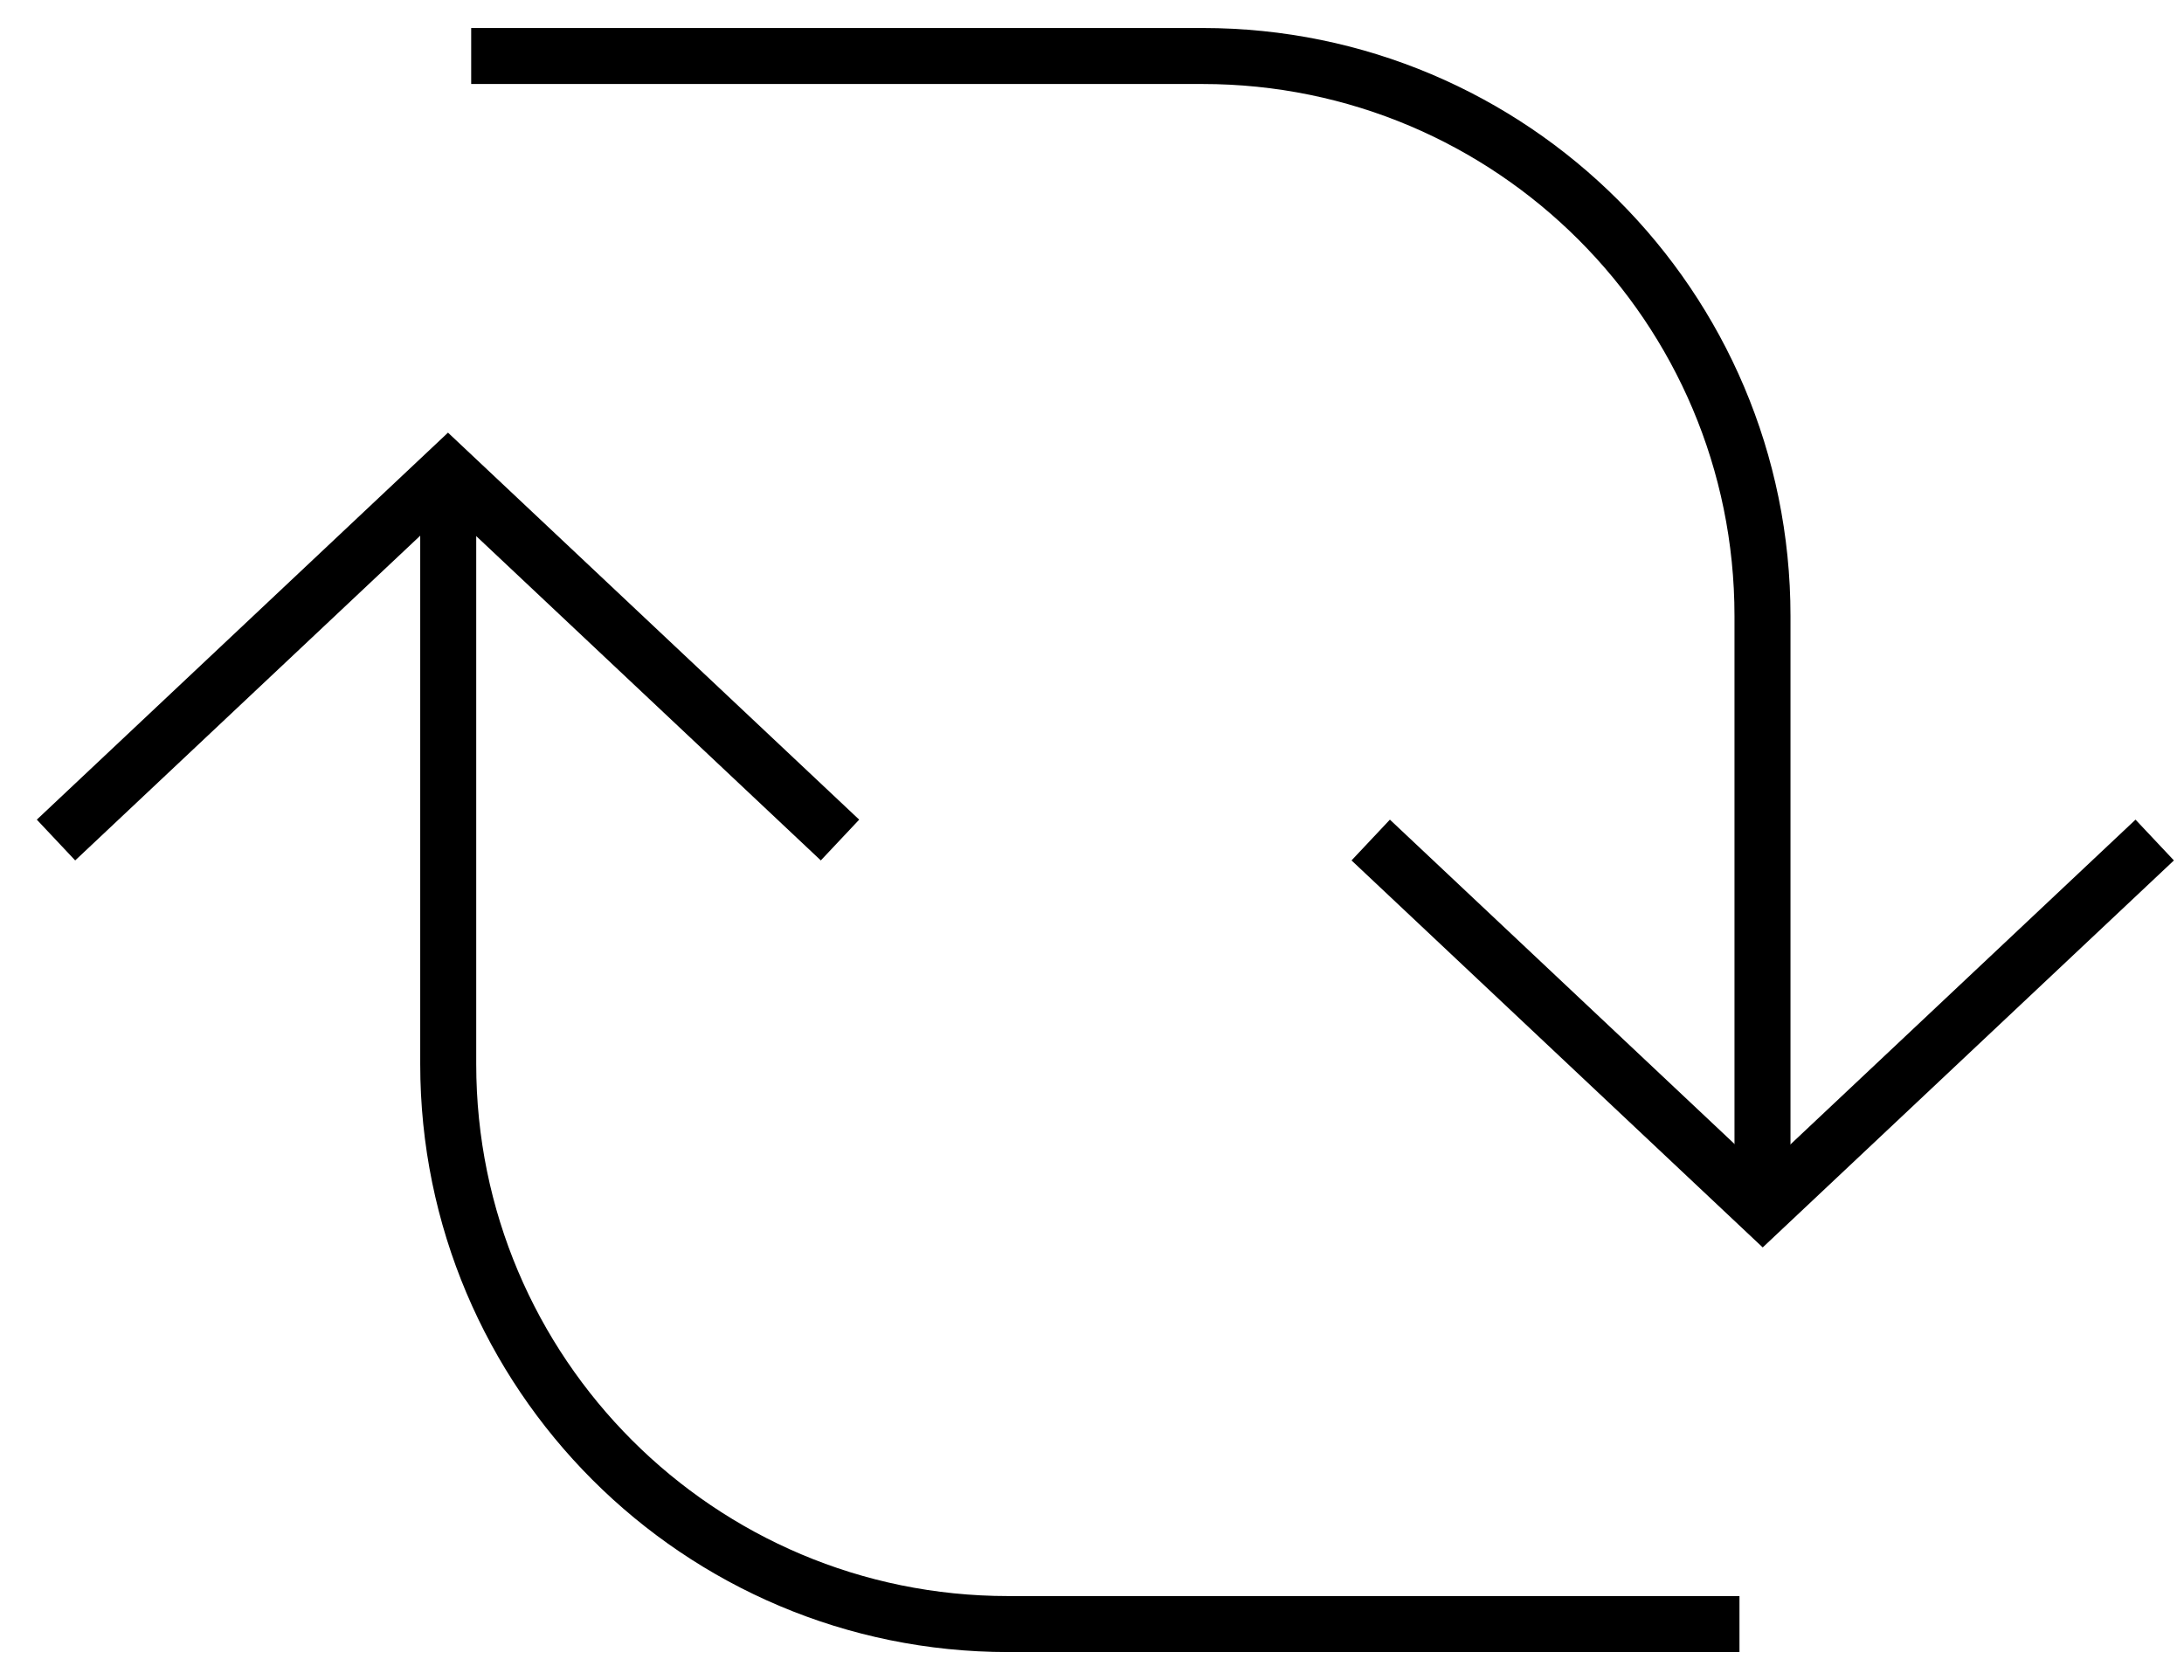 <svg width="39" height="30" viewBox="0 0 39 30" fill="none" xmlns="http://www.w3.org/2000/svg">
<path d="M8.414 1H21.473C26.996 1 31.473 5.477 31.473 11V21.588" stroke="black"/>
<path d="M24.477 15L31.477 21.588L38.477 15" stroke="black"/>
<path d="M31.062 29L18.004 29C12.481 29 8.004 24.523 8.004 19L8.004 8.412" stroke="black"/>
<path d="M15 15L8 8.412L1 15" stroke="black"/>
</svg>
